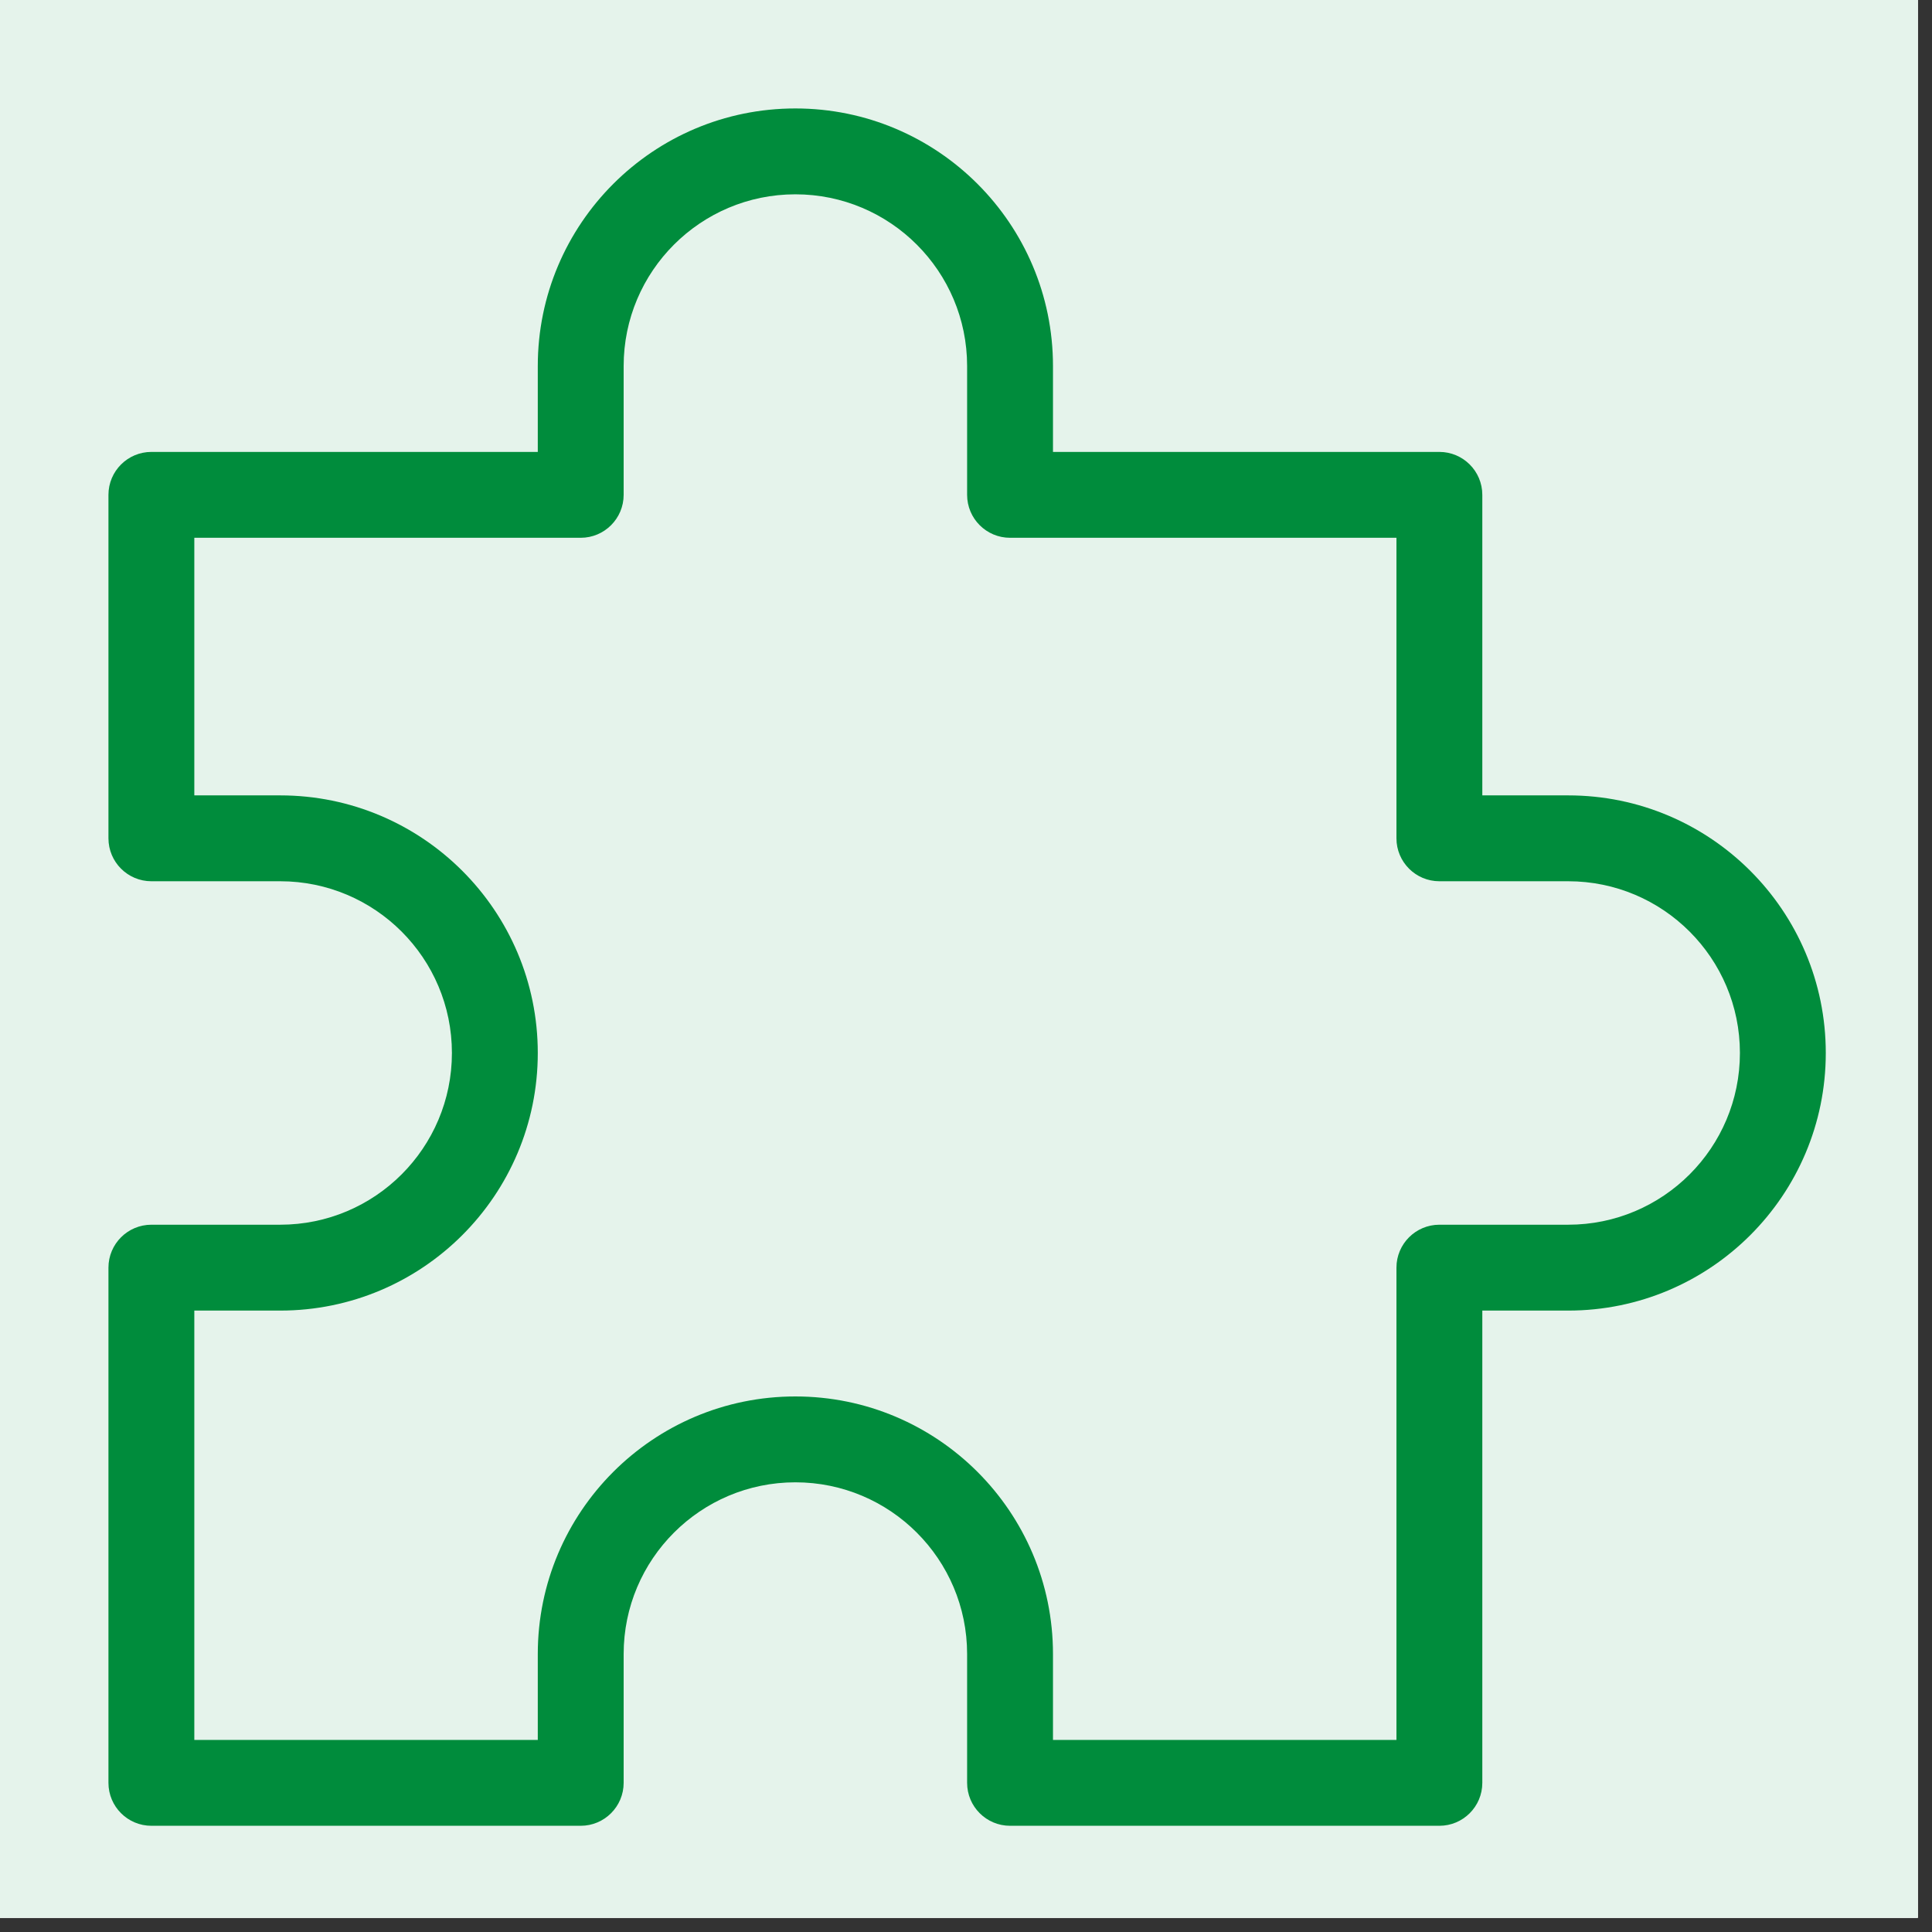 <svg xmlns="http://www.w3.org/2000/svg" xmlns:xlink="http://www.w3.org/1999/xlink" width="90" zoomAndPan="magnify" viewBox="0 0 67.5 67.5" height="90" preserveAspectRatio="xMidYMid meet" version="1.0"><rect x="0" y="0" width="67.5" height="67.5" fill="#333333" stroke="none"/><defs><clipPath id="a75e530af9"><path d="M 0 0 L 67.004 0 L 67.004 67.004 L 0 67.004 Z M 0 0 " clip-rule="nonzero"/></clipPath><clipPath id="201a82c6ec"><path d="M 3.789 3.789 L 63.789 3.789 L 63.789 63.789 L 3.789 63.789 Z M 3.789 3.789 " clip-rule="nonzero"/></clipPath></defs><g clip-path="url(#a75e530af9)"><path fill="#ffffff" d="M 0 0 L 67.5 0 L 67.5 75 L 0 75 Z M 0 0 " fill-opacity="1" fill-rule="nonzero"/><path fill="#ffffff" d="M 0 0 L 67.5 0 L 67.5 67.5 L 0 67.5 Z M 0 0 " fill-opacity="1" fill-rule="nonzero"/><path fill="#e5f3eb" d="M 0 0 L 67.5 0 L 67.5 67.5 L 0 67.5 Z M 0 0 " fill-opacity="1" fill-rule="nonzero"/></g><g clip-path="url(#201a82c6ec)"><path fill="#008c3c" d="M 21.789 62.289 C 21.789 63.117 21.117 63.789 20.289 63.789 L 5.289 63.789 C 4.461 63.789 3.789 63.117 3.789 62.289 L 3.789 44.289 C 3.789 43.461 4.461 42.789 5.289 42.789 L 9.789 42.789 C 13.102 42.789 15.789 40.102 15.789 36.789 C 15.789 33.477 13.102 30.789 9.789 30.789 L 5.289 30.789 C 4.461 30.789 3.789 30.117 3.789 29.289 L 3.789 17.289 C 3.789 16.461 4.461 15.789 5.289 15.789 L 18.789 15.789 L 18.789 12.789 C 18.789 7.82 22.82 3.789 27.789 3.789 C 32.758 3.789 36.789 7.82 36.789 12.789 L 36.789 15.789 L 50.289 15.789 C 51.117 15.789 51.789 16.461 51.789 17.289 L 51.789 27.789 L 54.789 27.789 C 59.758 27.789 63.789 31.82 63.789 36.789 C 63.789 41.758 59.758 45.789 54.789 45.789 L 51.789 45.789 L 51.789 62.289 C 51.789 63.117 51.117 63.789 50.289 63.789 L 35.289 63.789 C 34.461 63.789 33.789 63.117 33.789 62.289 L 33.789 57.789 C 33.789 54.477 31.102 51.789 27.789 51.789 C 24.477 51.789 21.789 54.477 21.789 57.789 Z M 6.789 60.789 L 18.789 60.789 L 18.789 57.789 C 18.789 52.82 22.82 48.789 27.789 48.789 C 32.758 48.789 36.789 52.82 36.789 57.789 L 36.789 60.789 L 48.789 60.789 L 48.789 44.289 C 48.789 43.461 49.461 42.789 50.289 42.789 L 54.789 42.789 C 58.102 42.789 60.789 40.102 60.789 36.789 C 60.789 33.477 58.102 30.789 54.789 30.789 L 50.289 30.789 C 49.461 30.789 48.789 30.117 48.789 29.289 L 48.789 18.789 L 35.289 18.789 C 34.461 18.789 33.789 18.117 33.789 17.289 L 33.789 12.789 C 33.789 9.477 31.102 6.789 27.789 6.789 C 24.477 6.789 21.789 9.477 21.789 12.789 L 21.789 17.289 C 21.789 18.117 21.117 18.789 20.289 18.789 L 6.789 18.789 L 6.789 27.789 L 9.789 27.789 C 14.758 27.789 18.789 31.82 18.789 36.789 C 18.789 41.758 14.758 45.789 9.789 45.789 L 6.789 45.789 Z M 6.789 60.789 " fill-opacity="1" fill-rule="nonzero"/></g></svg>